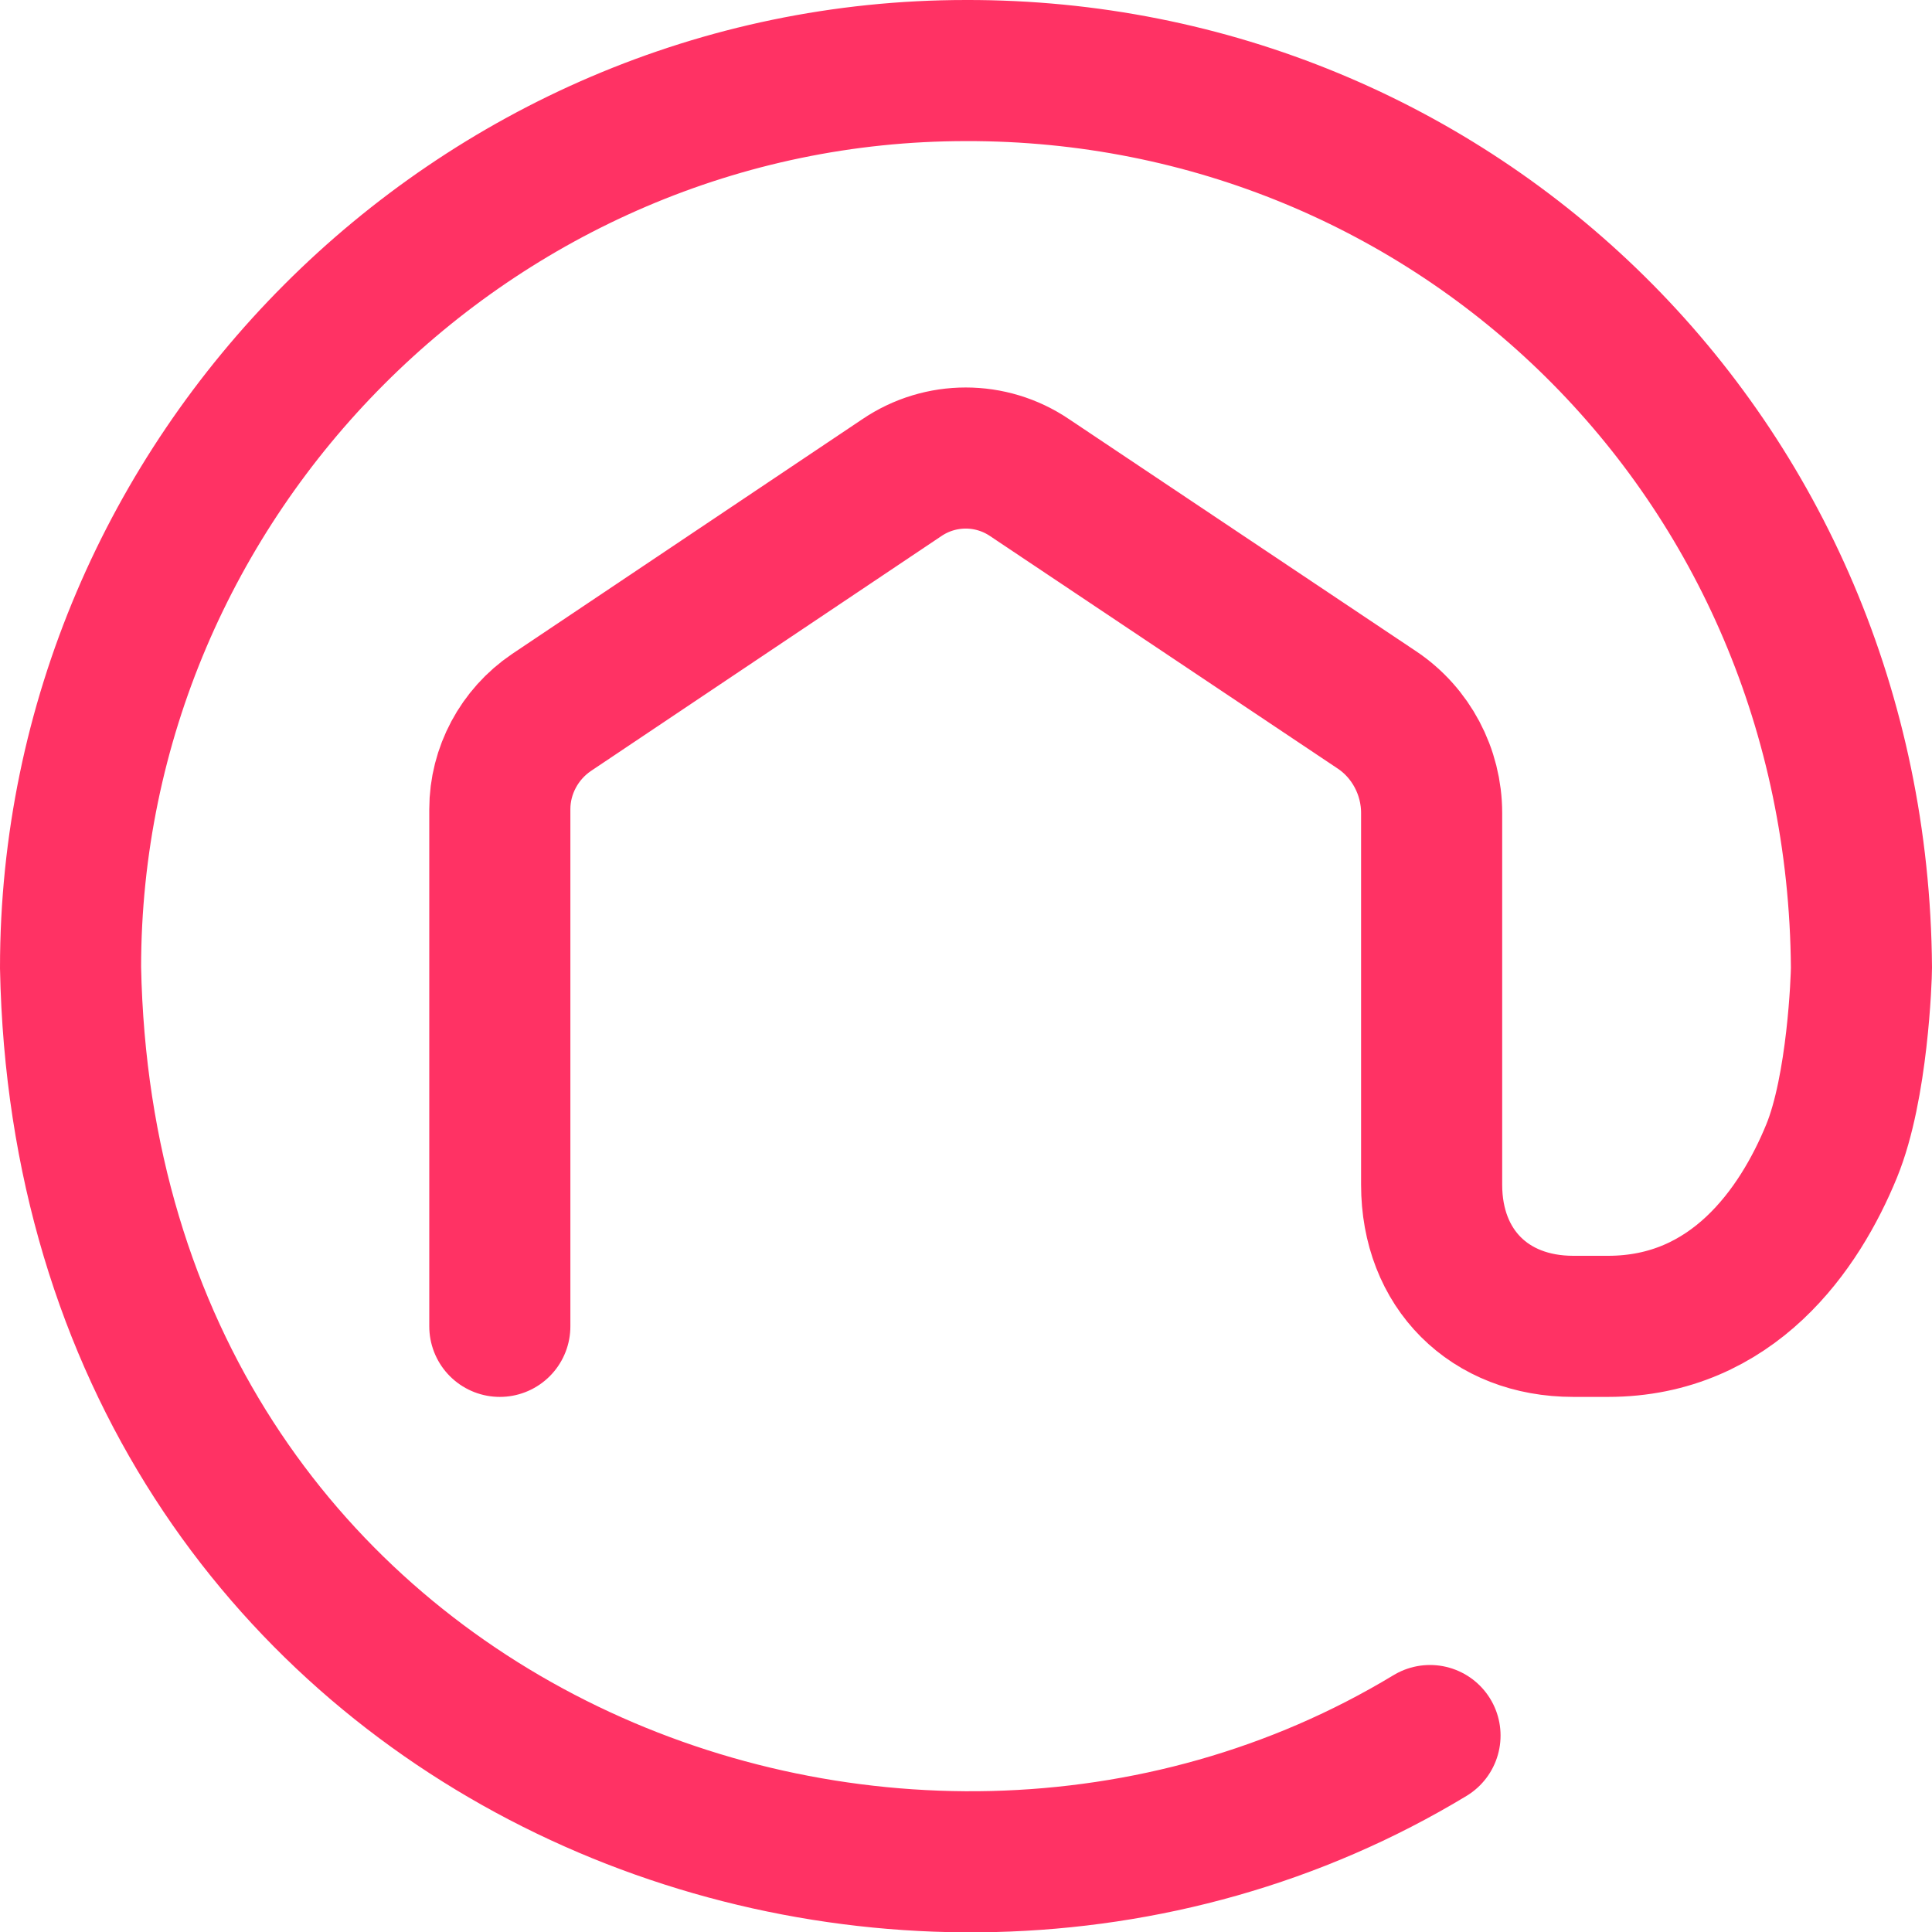 <?xml version="1.0" encoding="utf-8"?>
<!-- Generator: Adobe Illustrator 26.3.1, SVG Export Plug-In . SVG Version: 6.00 Build 0)  -->
<svg version="1.1" id="Layer_1" xmlns="http://www.w3.org/2000/svg" xmlns:xlink="http://www.w3.org/1999/xlink" x="0px" y="0px"
	 viewBox="0 0 356 356" style="enable-background:new 0 0 356 356;" xml:space="preserve">
<style type="text/css">
	.st0{fill:none;stroke:#FF3264;stroke-width:26;stroke-linecap:round;stroke-miterlimit:10;}
</style>
<g id="Layer_2_00000152242470239081577260000001968903415695278761_">
	<g id="Layer_1-2">
		<path class="st0" d="M263.5,319.8c-99,59.9-247.7,1.1-250.5-141.5C13,87.6,87.5,13,178,13c89.9-0.2,164.3,71,165,165.3
			c0,1.9-0.7,22.1-5.5,33.8c-5.9,14.4-18.2,32.3-41.2,32.3h-6.4c-15.5,0-26.1-10.6-26.1-26.1v-68.5c0-7.6-3.8-14.8-10.1-19L189.7,88
			c-7.1-4.8-16.4-4.8-23.5,0l-64.6,43.3c-5.9,4-9.5,10.7-9.5,17.8v95.3"/>
	</g>
</g>
</svg>
